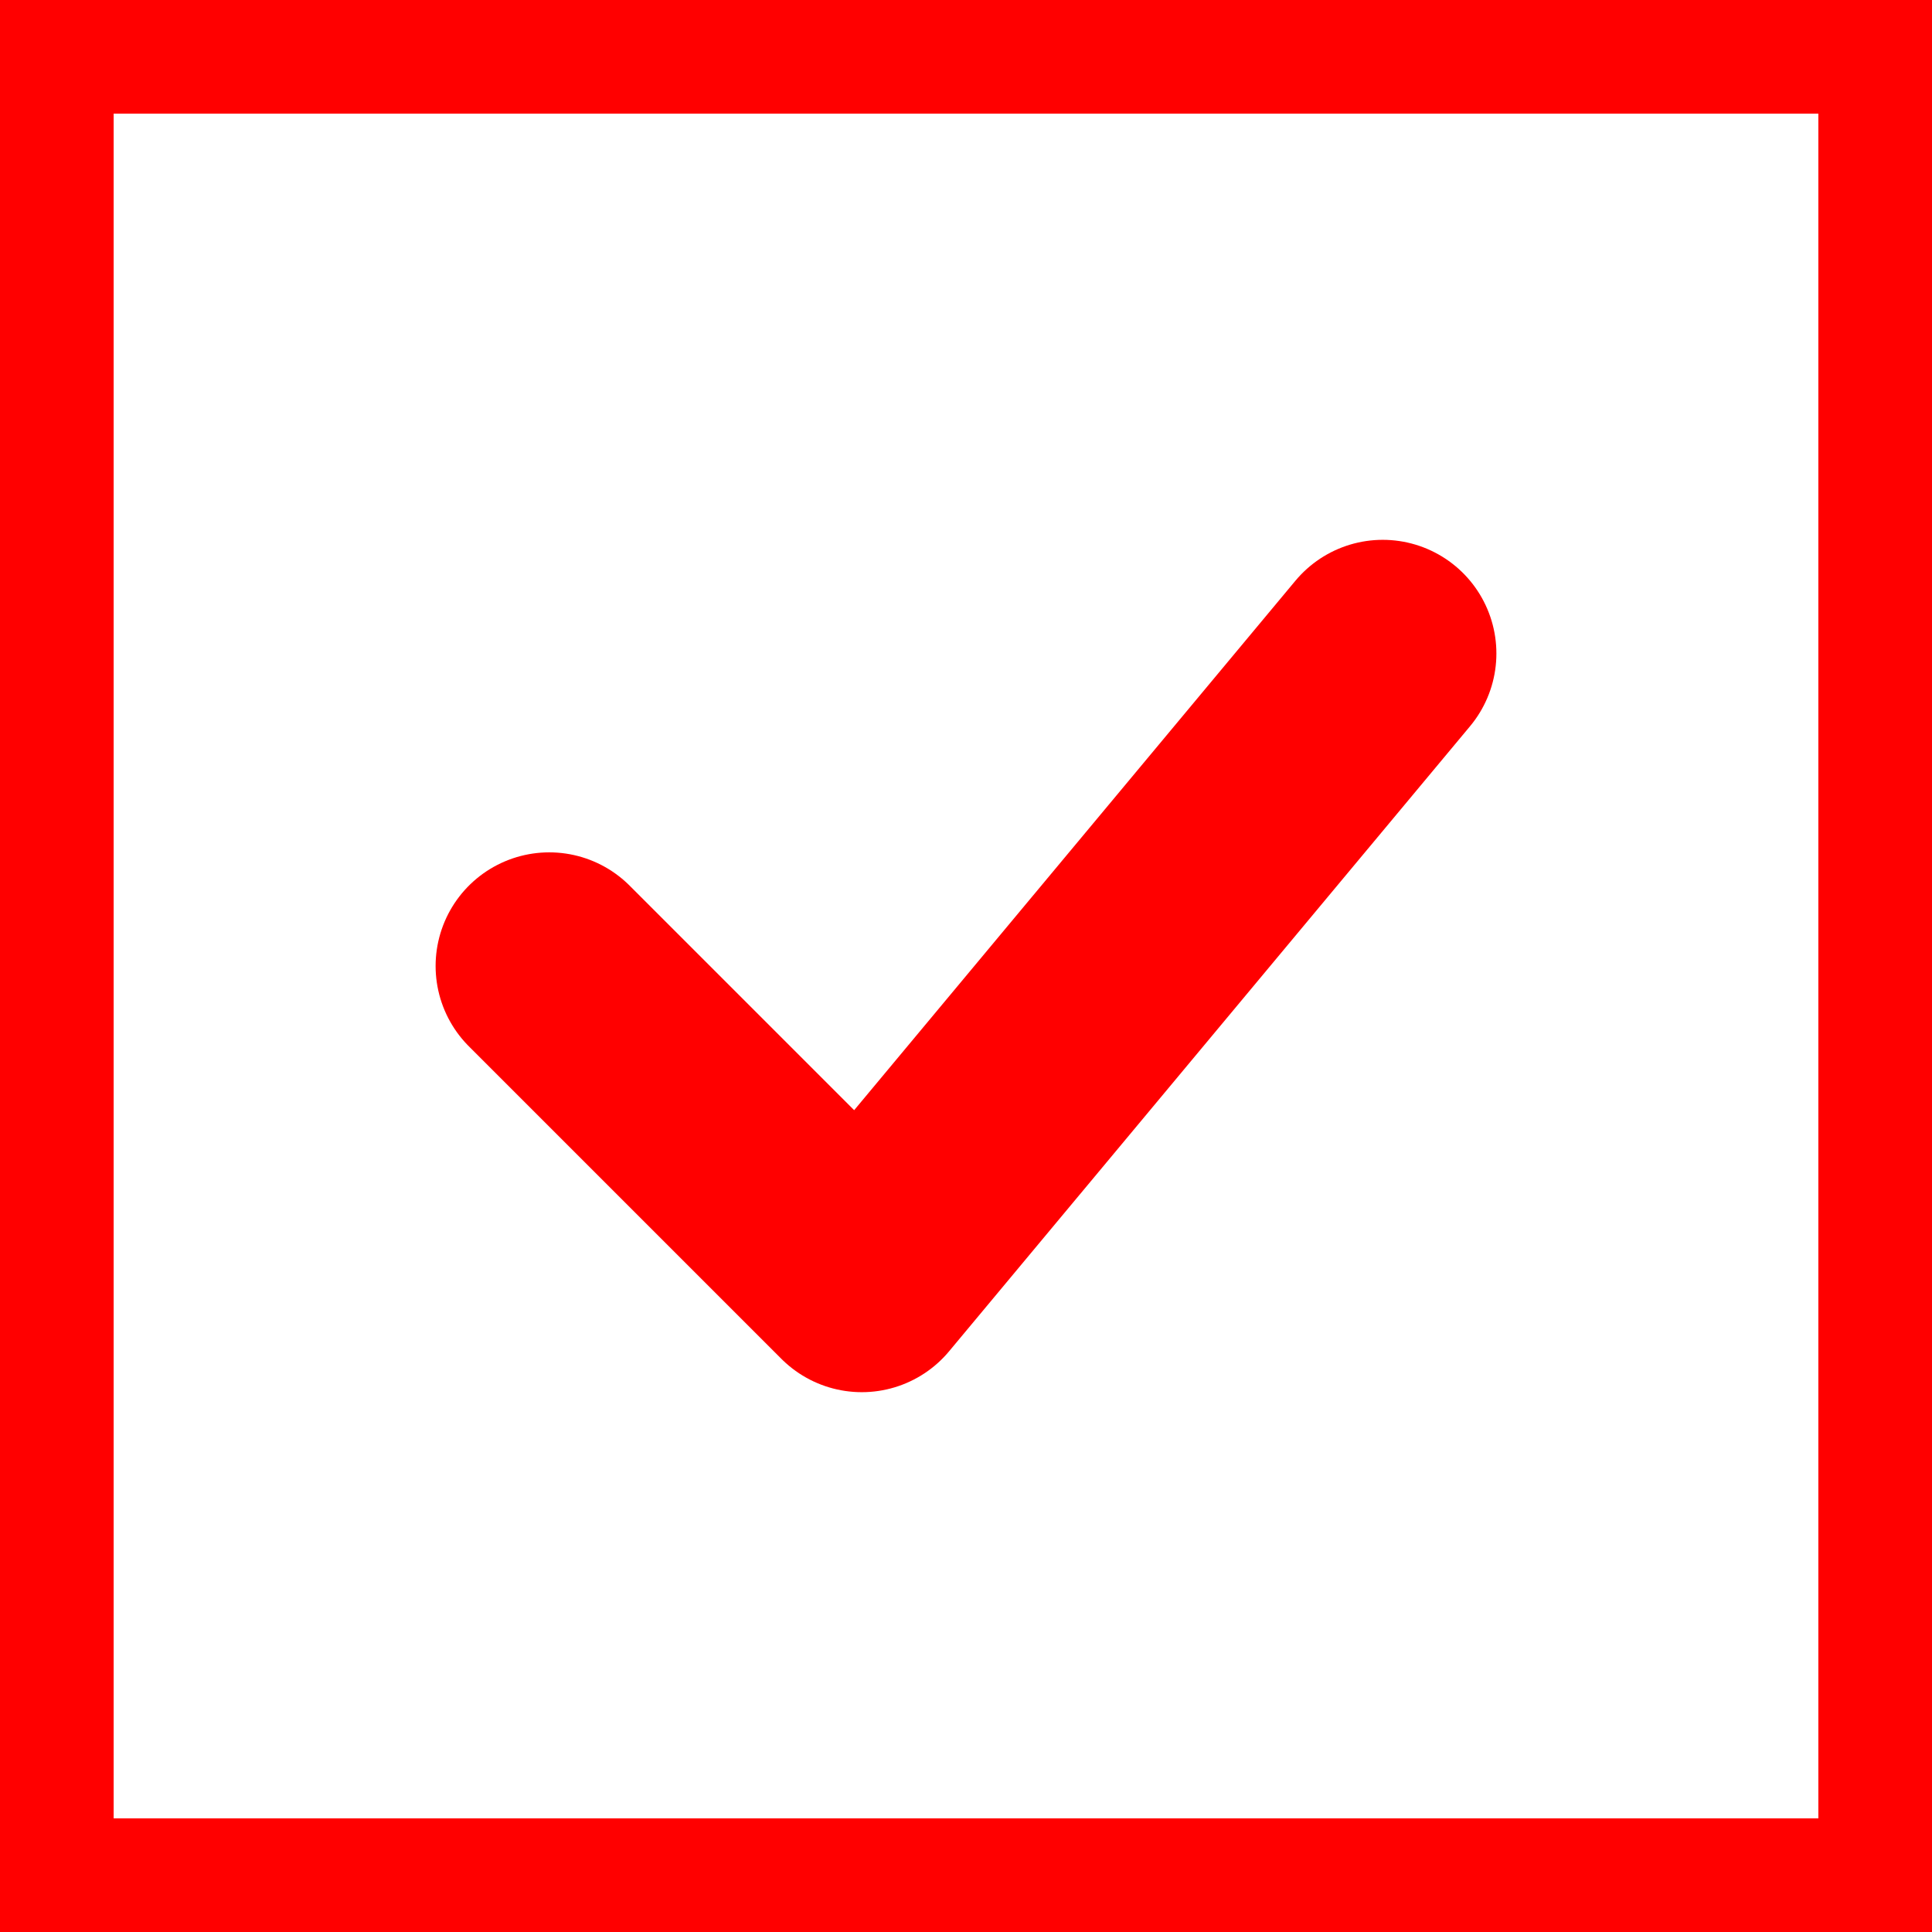 <?xml version="1.0" encoding="UTF-8"?> <svg xmlns="http://www.w3.org/2000/svg" width="17" height="17" viewBox="0 0 17 17" fill="none"> <path d="M4.833 8.5L7.583 11.25L12.167 5.75" stroke="#FF0000" stroke-width="2" stroke-linecap="round" stroke-linejoin="round"></path> <rect x="0.5" y="0.5" width="16" height="16" stroke="#FF0000"></rect> </svg> 